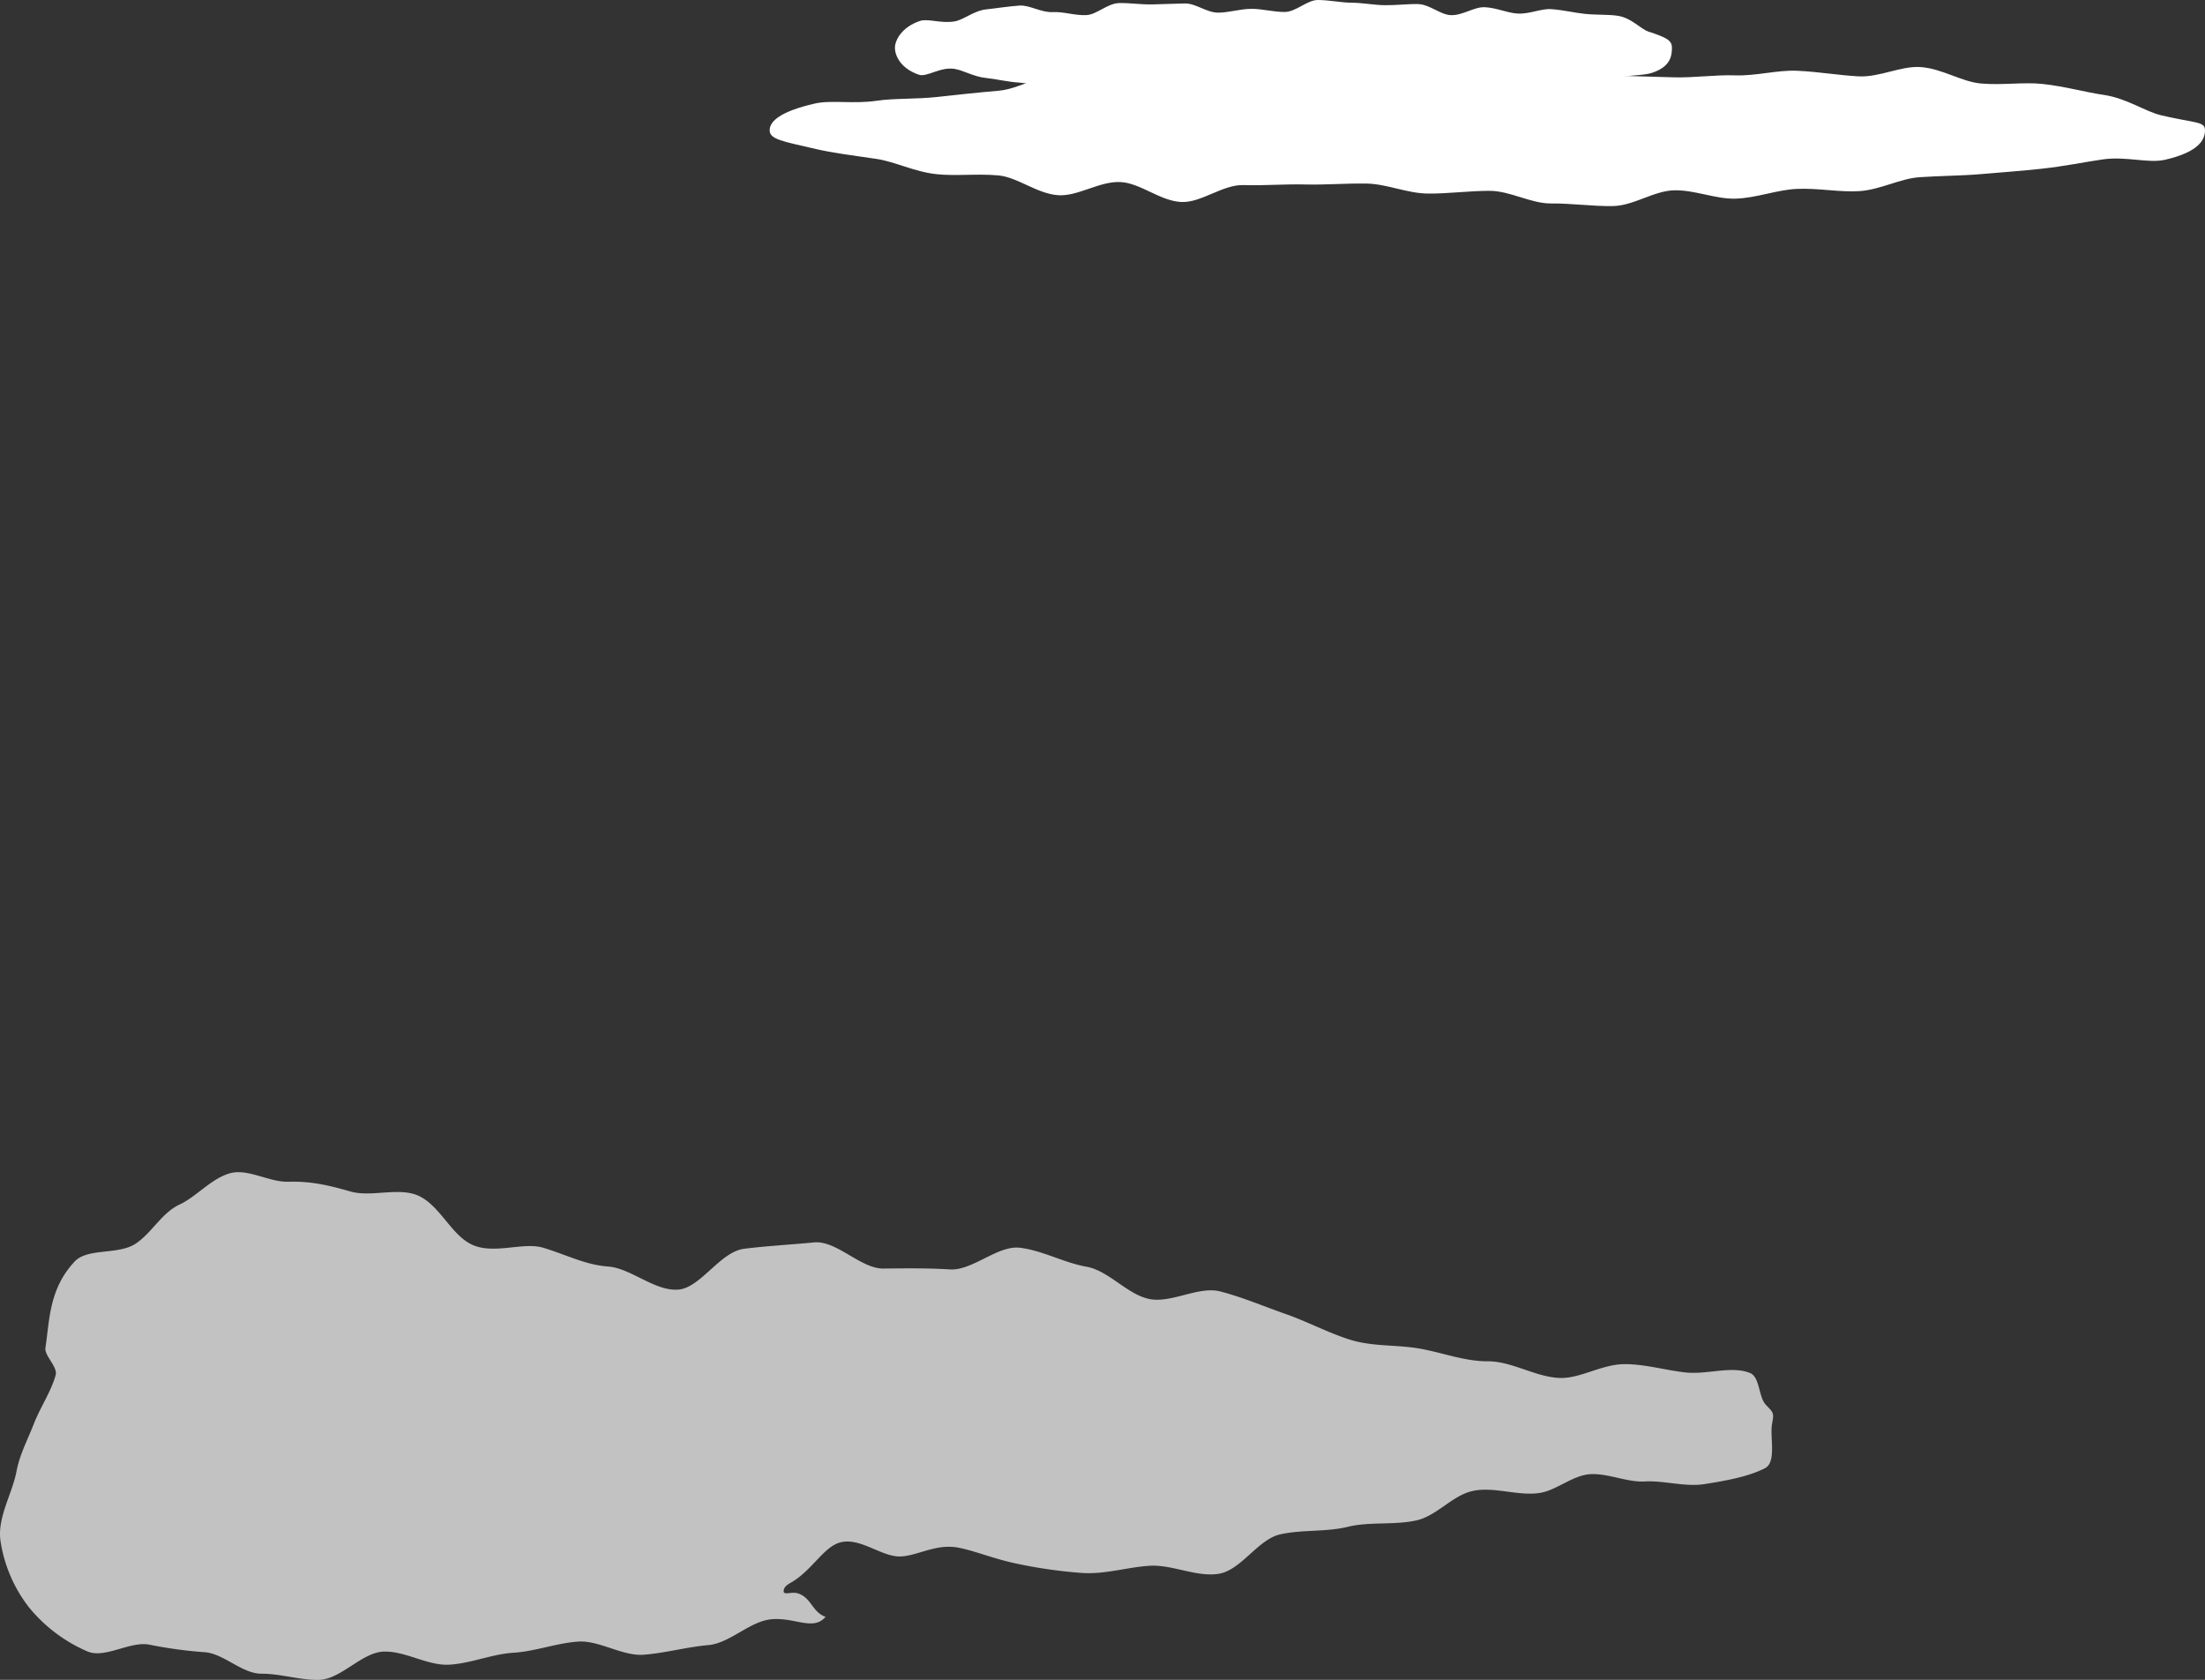 <svg xmlns="http://www.w3.org/2000/svg" width="513.436" height="391.2" viewBox="0 0 513.436 391.2">
  <rect x="0" y="0" width="513.436" height="391.2" fill="#333333" stroke="none"/>
  <g id="雲_左" transform="translate(-76.984 -355.24)">
    <path id="パス_7365" data-name="パス 7365" d="M590.42,385.59c0,2.11-1.32,5.02-9.32,6.86-3.88.89-9.07-.88-14.55-.08-4.29.63-8.94,1.6-14.11,2.16-4.45.49-9.19.83-14.23,1.26-4.54.39-9.31.38-14.28.72-4.6.32-9.21,2.98-14.14,3.25-4.63.26-9.47-.75-14.37-.53-4.66.2-9.37,2.11-14.25,2.27-4.68.16-9.53-2.06-14.39-1.94-4.7.11-9.41,3.6-14.26,3.67-4.71.08-9.52-.65-14.36-.61-4.73.04-9.52-2.94-14.35-2.94s-9.6.68-14.32.64c-4.84-.04-9.57-2.25-14.29-2.33-4.85-.08-9.61.33-14.31.21-4.86-.12-9.63.3-14.32.14-4.88-.16-9.83,4.14-14.49,3.94-4.91-.21-9.49-4.38-14.13-4.64-4.93-.27-9.95,3.37-14.55,3.06-4.98-.34-9.48-4.23-14.02-4.62-5.04-.43-9.9.2-14.35-.28-5.17-.56-9.66-2.92-13.95-3.55-5.48-.8-10.11-1.39-13.99-2.28-7.99-1.84-10.89-2.29-10.89-4.39s2.48-4.38,10.48-6.22c3.88-.89,8.91.15,14.39-.65,4.29-.63,9.08-.33,14.25-.9,4.45-.49,9.15-1.01,14.19-1.44,4.54-.39,9.08-3.46,14.05-3.8,4.6-.32,9.44.57,14.37.3,4.63-.26,9.27-3.28,14.18-3.49,4.66-.2,9.55,2.45,14.43,2.29,4.68-.16,9.35-4.41,14.21-4.53,4.7-.11,9.51.07,14.36-.01,4.71-.08,9.51-.65,14.35-.68,4.73-.04,9.53,2.18,14.36,2.18s9.58,4.13,14.31,4.17c4.84.04,9.59-.02,14.31.06,4.85.08,9.6.28,14.3.39,4.86.12,9.64-.62,14.32-.46,4.88.16,9.71-1.27,14.37-1.07,4.91.21,9.64,1.05,14.28,1.3,4.93.27,9.9-2.48,14.5-2.16,4.98.34,9.54,3.44,14.08,3.83,5.04.43,9.93-.38,14.38.11,5.17.56,9.83,1.91,14.12,2.53,5.48.8,9.67,3.9,13.55,4.79C588.32,383.98,590.42,383.48,590.42,385.59Z" fill="#fff"/>
    <path id="パス_7366" data-name="パス 7366" d="M466.29,366.36c0,1.81-.24,4.38-4.6,5.83-1.84.61-4.56.51-7.84,1.03-2.19.35-4.82.02-7.79.32-2.32.23-4.87.53-7.73.73-2.39.16-4.98-.06-7.78.08-2.43.12-4.94,2.1-7.7,2.2-2.45.09-5.06,0-7.79.07-2.47.07-5.11-1.77-7.82-1.72-2.49.05-5.05,2.33-7.75,2.37-2.5.03-5.12-2.66-7.81-2.64-2.51.02-5.1.86-7.78.87-2.52.01-5.11.16-7.79.16-2.65,0-5.22-.78-7.72-.79-2.66-.01-5.25,2.43-7.75,2.41-2.67-.02-5.26.02-7.74-.01-2.68-.03-5.25-1.02-7.72-1.07-2.7-.05-5.24-1.28-7.7-1.34-2.71-.07-5.28-.04-7.72-.12-2.74-.1-5.36.91-7.77.79-2.78-.14-5.31-.89-7.68-1.05-2.84-.19-5.35-.84-7.66-1.07-2.96-.29-5.27-1.79-7.44-2.13-3.26-.52-6.42,1.98-8.24,1.37-4.31-1.46-5.6-4.47-5.6-6.29,0-1.74,1.59-4.83,5.82-6.24,1.85-.62,4.84.63,8.04.11,2.18-.36,4.49-2.5,7.42-2.81,2.3-.24,4.88-.67,7.7-.88,2.37-.17,5.06,1.67,7.83,1.52,2.41-.13,5.01.81,7.73.7,2.43-.09,4.91-2.72,7.61-2.8,2.45-.07,5.04.36,7.72.31,2.47-.05,5.04-.18,7.71-.22,2.48-.03,5.07,2.17,7.73,2.14,2.49-.02,5.05-.88,7.7-.89,2.5-.01,5.07.73,7.71.73,2.66,0,5.26-2.8,7.77-2.79,2.67.01,5.26.61,7.77.63,2.68.02,5.27.55,7.76.58,2.69.04,5.28-.31,7.77-.26,2.71.06,5.23,2.51,7.7,2.58,2.72.08,5.37-1.95,7.82-1.85,2.75.11,5.27,1.35,7.7,1.48,2.78.15,5.45-1.2,7.84-1.03,2.84.21,5.39.85,7.71,1.09,2.95.31,5.61.11,7.81.47,3.21.52,5.2,3.04,7.07,3.66C465.11,364.01,466.29,364.64,466.29,366.36Z" fill="#fff"/>
    <path id="パス_7367" data-name="パス 7367" d="M87.56,669.14c.99-6.61.85-13.72,6.78-20.09,3-3.23,10.06-1.53,14.11-4.11,3.79-2.42,6.1-7.19,10.35-9.19,3.95-1.85,7.26-5.95,11.63-7.25,4.22-1.25,9.14,2.07,13.71,1.94,5.37-.15,9.55.87,14.43,2.27,5,1.43,11.47-1.18,16.1,1.11,4.7,2.32,7.3,8.65,11.77,11.05,5.19,2.78,12.2-.51,17.02.94,5.43,1.63,9.83,4,15.08,4.37,5.36.38,10.89,5.81,16.39,5.38,5.2-.41,9.73-8.81,15.34-9.51,5.11-.64,10.61-.94,16.28-1.48,5.24-.5,10.88,6.15,16.13,6.09s10.29-.12,15.53.2,11.09-5.68,16.3-5.04c5.23.64,10.25,3.49,15.41,4.4,5.2.91,9.44,6.38,14.55,7.5,5.17,1.14,11.56-3.03,16.61-1.74s10.19,3.48,15.29,5.27c5.02,1.76,9.78,4.32,14.83,5.93,5.16,1.64,10.44,1.21,15.62,2,5.64.87,10.91,3.1,16.64,3.08,5.71-.02,11.45,3.89,17.14,3.88,4.58-.01,9.53-3.19,14.57-3.22,4.85-.03,9.61,1.43,14.38,1.94,5.01.53,10.59-1.62,14.92.12,2.34.94,1.96,5.57,3.69,7.4s1.95,1.84,1.47,4.32c-.61,3.12,1.13,9.05-1.71,10.48-4.05,2.05-9.57,2.96-14.06,3.68-4.45.71-9.42-.87-13.9-.62-4,.23-8.26-1.82-12.41-1.71-4.17.12-7.89,3.65-11.84,4.35-5.27.94-11.45-1.8-16.61-.21-4.33,1.33-7.83,5.66-12.34,6.65-5.2,1.14-10.84.24-15.92,1.48-5.16,1.26-10.67.61-15.78,1.77-5.16,1.16-9.07,8.32-14.27,9.17-5.18.85-10.86-2.2-16.15-1.86-5.18.33-10.35,2.03-15.72,1.67a111.563,111.563,0,0,1-15.66-2.27c-5.13-1.11-9.33-2.9-13.17-3.63-5.21-.99-9.58,2.01-13.61,2.06-4.42.06-9.71-4.9-14.43-3.08-3.58,1.38-6.25,6.53-10.93,9.19-.94.53-1.56,1-1.66,1.85-.16,1.26,1.85.1,3.43.67,3.1,1.11,3.21,4.31,6.32,5.43-2.85,3.38-7.17.04-12.67.57-5.02.49-9.59,5.57-14.62,6.01s-9.97,1.84-15,2.24-10.36-3.41-15.39-3.05-9.94,2.28-14.98,2.59-9.96,2.51-15,2.78-10.24-3.25-15.28-3.04-9.85,6.38-14.89,6.56c-4.43.15-9.03-1.43-13.53-1.42s-8.76-4.68-13.18-5a102.023,102.023,0,0,1-12.89-1.76c-4.47-.89-10.3,3.28-14.38,1.6a35.913,35.913,0,0,1-13.61-10.22,33.221,33.221,0,0,1-6.7-15.61c-.76-5.38,2.77-10.98,3.74-16.14.74-3.95,2.59-7.34,4.06-11.12s4.01-7.46,5.06-11.32C90.45,673.58,87.29,670.92,87.56,669.14Z" fill="#fff" opacity="0.7"/>
  </g>
</svg>
